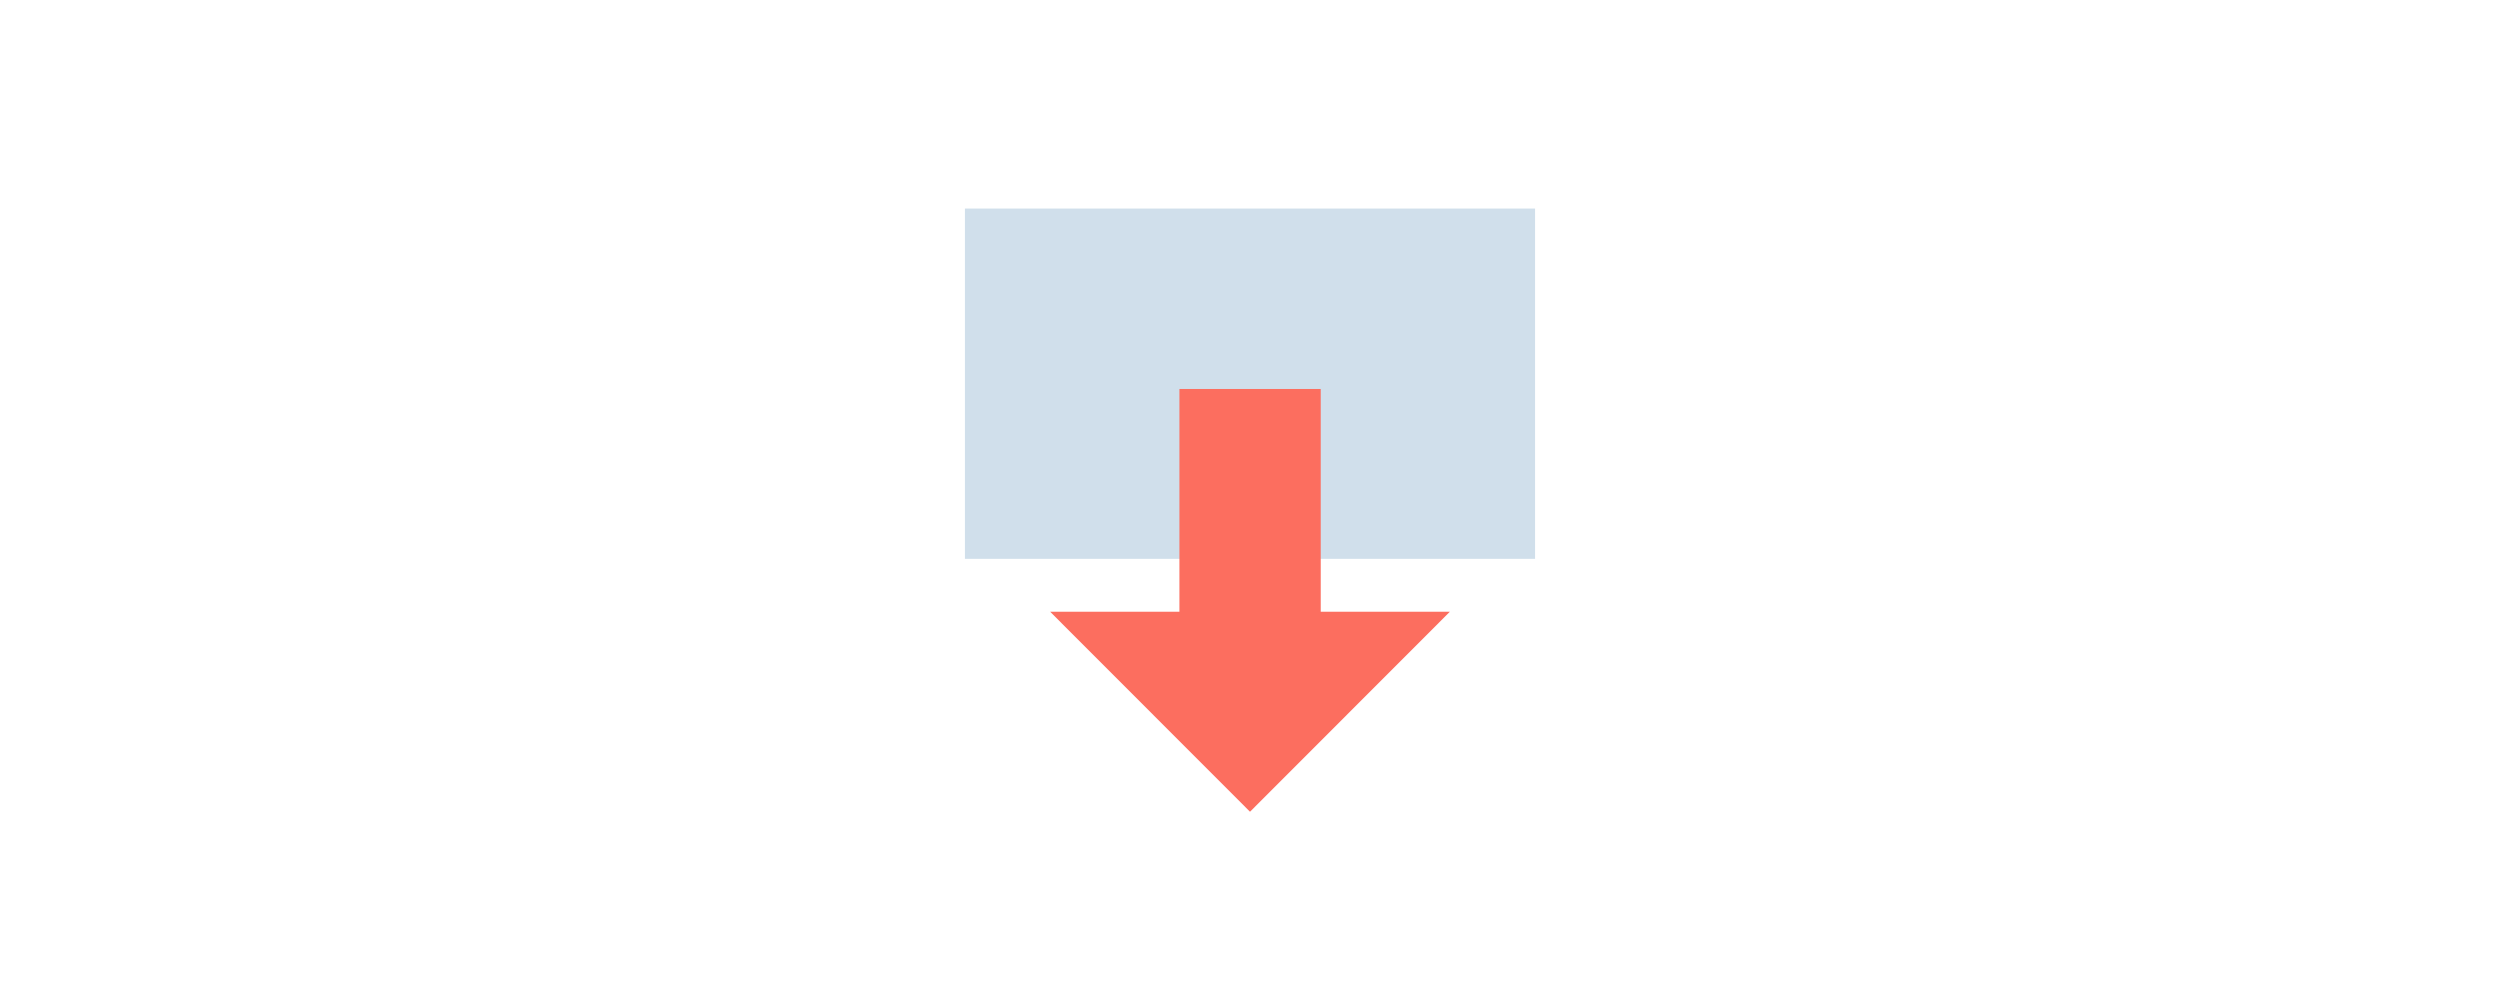 <?xml version="1.0" encoding="UTF-8"?>
<svg xmlns="http://www.w3.org/2000/svg" xmlns:xlink="http://www.w3.org/1999/xlink" version="1.1" viewBox="0 0 1725 690">
  <defs>
    <style>
      .cls-1 {
        fill: #98f2bb;
      }

      .cls-1, .cls-2, .cls-3, .cls-4, .cls-5, .cls-6, .cls-7, .cls-8, .cls-9, .cls-10, .cls-11, .cls-12, .cls-13, .cls-14, .cls-15, .cls-16, .cls-17, .cls-18 {
        stroke-width: 0px;
      }

      .cls-2 {
        fill: #d57e3a;
      }

      .cls-3 {
        fill: #b1c6c1;
      }

      .cls-19 {
        clip-path: url(#clippath);
      }

      .cls-4 {
        fill: none;
      }

      .cls-5 {
        fill: #e394b4;
      }

      .cls-6 {
        fill: #fc6e5f;
      }

      .cls-7 {
        fill: #d0deeb;
      }

      .cls-8 {
        fill: #44002a;
      }

      .cls-9 {
        fill: #43002a;
      }

      .cls-10 {
        fill: #002344;
      }

      .cls-11 {
        fill: #d0dfeb;
      }

      .cls-12 {
        fill: #bfc6f9;
      }

      .cls-13 {
        fill: #002345;
      }

      .cls-14 {
        fill: #00646a;
      }

      .cls-15 {
        fill: #ffe477;
      }

      .cls-16 {
        fill: #006eb0;
      }

      .cls-20 {
        display: none;
      }

      .cls-17 {
        fill: #d2cb97;
      }

      .cls-18 {
        fill: #494b63;
      }
    </style>
    <clipPath id="clippath">
      <rect class="cls-4" x="516.7" y="287" width="712.4" height="314.4"/>
    </clipPath>
  </defs>
  <g id="Strategy" class="cls-20">
    <g>
      <rect class="cls-16" x="517.5" y="425.6" width="290.8" height="72.7"/>
      <rect class="cls-16" x="717.1" y="308.7" width="290.8" height="72.7"/>
      <rect class="cls-1" x="916.7" y="191.7" width="290.8" height="72.7"/>
    </g>
  </g>
  <g id="Leadership" class="cls-20">
    <polygon class="cls-2" points="860.8 118.8 959.2 263.4 762.4 263.4 860.8 118.8"/>
    <g class="cls-19">
      <polygon class="cls-8" points="860.8 125.6 1140.9 537.5 580.7 537.5 860.8 125.6"/>
    </g>
  </g>
  <g id="Culture" class="cls-20">
    <rect class="cls-5" x="664.3" y="274.4" width="293.2" height="293.2"/>
    <circle class="cls-10" cx="957.4" cy="277.2" r="164.6"/>
  </g>
  <g id="Learning" class="cls-20">
    <g>
      <rect class="cls-14" x="686.8" y="372.9" width="117.1" height="117.1"/>
      <rect class="cls-14" x="803.9" y="372.9" width="117.1" height="117.1"/>
      <rect class="cls-14" x="803.9" y="255.7" width="117.1" height="117.1"/>
      <rect class="cls-14" x="921.1" y="372.9" width="117.1" height="117.1"/>
      <rect class="cls-14" x="921.1" y="255.7" width="117.1" height="117.1"/>
      <rect class="cls-15" x="921.1" y="138.6" width="117.1" height="117.1"/>
    </g>
  </g>
  <g id="Layer_6" data-name="Layer 6" class="cls-20">
    <g>
      <circle class="cls-9" cx="862.5" cy="227.4" r="62.9"/>
      <circle class="cls-9" cx="862.5" cy="462.6" r="62.9"/>
      <circle class="cls-3" cx="980.1" cy="345" r="62.9"/>
      <circle class="cls-9" cx="744.9" cy="345" r="62.9"/>
    </g>
  </g>
  <g id="Co-creation" class="cls-20">
    <g>
      <g>
        <rect class="cls-14" x="828" y="345.8" width="226.5" height="113.3" transform="translate(1343.8 -538.9) rotate(90)"/>
        <circle class="cls-14" cx="941.3" cy="231.7" r="57.4"/>
      </g>
      <g>
        <rect class="cls-12" x="670.4" y="345.8" width="226.5" height="113.3" transform="translate(1186.1 -381.2) rotate(90)"/>
        <circle class="cls-12" cx="783.7" cy="231.7" r="57.4"/>
      </g>
    </g>
  </g>
  <g id="Playful" class="cls-20">
    <g>
      <rect class="cls-15" x="495.7" y="232.4" width="258.2" height="64.5" transform="translate(889.4 -360.1) rotate(90)"/>
      <rect class="cls-15" x="971.1" y="393.1" width="258.2" height="64.5" transform="translate(1525.6 -674.9) rotate(90)"/>
      <circle class="cls-16" cx="787.4" cy="291.9" r="44"/>
    </g>
  </g>
  <g id="Storytelling" class="cls-20">
    <g>
      <rect class="cls-7" x="799.3" y="163.5" width="345.6" height="252.1" transform="translate(1944.3 579.2) rotate(180)"/>
      <polygon class="cls-7" points="897.4 414.7 897.4 479.8 962.5 414.7 897.4 414.7"/>
      <polygon class="cls-6" points="759.2 473.7 759.2 525.5 707.5 473.7 759.2 473.7"/>
      <rect class="cls-6" x="580" y="274.3" width="274.7" height="200.4" transform="translate(1434.7 749) rotate(180)"/>
    </g>
  </g>
  <g id="Orgsnisation" class="cls-20">
    <g>
      <polygon class="cls-1" points="862.5 154.5 1121.5 535.5 603.5 535.5 862.5 154.5"/>
      <polygon class="cls-9" points="1062.5 343.5 1006.5 287.6 951.2 342.9 951.2 342.9 895.9 287.6 840 343.5 895.3 398.8 895.3 398.8 951.2 454.8 1007.2 398.8 1007.2 398.8 1062.5 343.5"/>
    </g>
  </g>
  <g id="Leadership_sim" data-name="Leadership sim" class="cls-20">
    <g>
      <path class="cls-3" d="M859.3,263.3c-138.6,0-251,112.4-251,251h125.5c0-69.3,56.2-125.5,125.5-125.5v-125.5Z"/>
      <path class="cls-3" d="M1116.7,514.3c0-138.6-112.4-251-251-251v125.5c69.3,0,125.5,56.2,125.5,125.5h125.5Z"/>
      <g>
        <rect class="cls-9" x="917.6" y="234.4" width="57.8" height="57.8" transform="translate(1209.8 -683.3) rotate(90)"/>
        <rect class="cls-9" x="917.6" y="292.1" width="57.8" height="57.8" transform="translate(1267.6 -625.5) rotate(90)"/>
        <circle class="cls-9" cx="946.5" cy="205" r="29.3"/>
      </g>
    </g>
  </g>
  <g id="Process_tools" data-name="Process tools" class="cls-20">
    <g>
      <rect class="cls-17" x="638.2" y="206.8" width="448.6" height="276.5"/>
      <rect class="cls-11" x="855.6" y="206.8" width="231.1" height="276.5"/>
      <g>
        <polygon class="cls-18" points="765.7 356.9 747.8 338.9 730.1 356.6 730.1 356.6 712.4 338.9 694.5 356.9 712.2 374.5 712.2 374.5 730.1 392.5 748 374.5 748 374.5 765.7 356.9"/>
        <polygon class="cls-18" points="797.6 325 779.6 307.1 761.9 324.8 744 342.7 744 342.7 761.9 360.6 779.9 342.7 779.9 342.7 797.6 325"/>
      </g>
    </g>
  </g>
  <g id="Other_games" data-name="Other games" class="cls-20">
    <g>
      <rect class="cls-5" x="669.9" y="152.4" width="184.9" height="184.9"/>
      <rect class="cls-11" x="870.2" y="152.4" width="184.9" height="184.9"/>
      <rect class="cls-11" x="669.9" y="352.7" width="184.9" height="184.9"/>
      <rect class="cls-5" x="870.2" y="352.7" width="184.9" height="184.9"/>
      <circle class="cls-13" cx="762.3" cy="448.7" r="30.4"/>
    </g>
  </g>
  <g id="Downloads">
    <rect class="cls-11" x="665.8" y="143.9" width="393.4" height="241.7"/>
    <g>
      <polygon class="cls-6" points="862.5 560.1 724.6 422.1 1000.4 422.1 862.5 560.1"/>
      <rect class="cls-6" x="765" y="317.1" width="195.1" height="97.5" transform="translate(1228.4 -496.6) rotate(90)"/>
    </g>
  </g>
</svg>